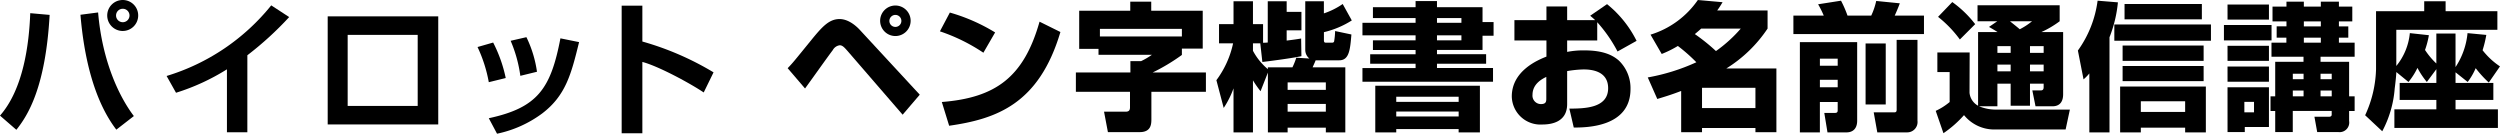 <svg xmlns="http://www.w3.org/2000/svg" xmlns:xlink="http://www.w3.org/1999/xlink" width="469.977" height="25.136" viewBox="0 0 469.977 25.136">
  <defs>
    <clipPath id="clip-path">
      <rect id="長方形_2007" data-name="長方形 2007" width="134.14" height="25.136"/>
    </clipPath>
    <clipPath id="clip-path-2">
      <rect id="長方形_2008" data-name="長方形 2008" width="321.904" height="25.04"/>
    </clipPath>
  </defs>
  <g id="logo" transform="translate(-48.523 -21)">
    <g id="グループ_1914" data-name="グループ 1914" transform="translate(48.523 21)" clip-path="url(#clip-path)">
      <path id="パス_9736" data-name="パス 9736" d="M0,21.735C4.379,16.758,5.469,8.352,5.686,2.476L9.331,2.8C8.57,16.35,5.277,21.653,3.074,24.4ZM18.444,2.34c.761,9.086,3.917,15.776,6.72,19.477L21.87,24.373c-4.352-5.685-6.12-14.09-6.745-21.6Zm7.535.57A2.911,2.911,0,1,1,23.068,0a2.9,2.9,0,0,1,2.911,2.911m-4.162,0a1.264,1.264,0,0,0,2.529,0,1.264,1.264,0,0,0-2.529,0" transform="translate(0 0.001)"/>
      <path id="パス_9737" data-name="パス 9737" d="M32.308,24.407H28.472V12.573A40.805,40.805,0,0,1,18.9,16.98l-1.77-3.154A40.249,40.249,0,0,0,36.8.551l3.373,2.2a61.343,61.343,0,0,1-7.862,7.18Z" transform="translate(14.19 0.457)"/>
      <path id="パス_9738" data-name="パス 9738" d="M54.474,22H33.692V1.682H54.474ZM50.611,5.163H37.446V18.52H50.611Z" transform="translate(27.912 1.394)"/>
      <path id="パス_9739" data-name="パス 9739" d="M51.216,12.283A26.422,26.422,0,0,0,49.1,5.673l2.936-.843A26.23,26.23,0,0,1,54.4,11.5Zm0,6.774c9.168-1.986,11.642-5.522,13.465-15.017l3.509.708c-1.47,5.985-2.5,10.038-6.937,13.412a21.675,21.675,0,0,1-8.488,3.809Zm5.93-7.97A25.309,25.309,0,0,0,55.323,4.5l2.966-.68a21.817,21.817,0,0,1,1.986,6.5Z" transform="translate(40.673 3.168)"/>
      <path id="パス_9740" data-name="パス 9740" d="M67.807.58V7.325A54.719,54.719,0,0,1,81.189,13.12L79.341,16.9c-2.423-1.631-8.378-4.895-11.534-5.74V24.573H63.916V.58Z" transform="translate(52.951 0.481)"/>
    </g>
    <g id="グループ_1915" data-name="グループ 1915" transform="translate(196.596 21)">
      <g id="グループ_1916" data-name="グループ 1916" transform="translate(0)" clip-path="url(#clip-path-2)">
        <path id="パス_9741" data-name="パス 9741" d="M0,12.49c.986-1.012,1.3-1.428,4.257-5.061,2.152-2.647,3.477-4.177,5.5-4.177,1.79,0,3.322,1.5,3.867,2.1L24.832,17.471l-3.217,3.763-10.3-11.91c-.623-.7-.986-1.142-1.531-1.142a1.753,1.753,0,0,0-1.3.908c-.857,1.116-4.465,6.2-5.216,7.214Zm23.121-8.9A2.868,2.868,0,1,1,20.266.709a2.87,2.87,0,0,1,2.855,2.88m-4,0a1.129,1.129,0,1,0,1.142-1.116,1.136,1.136,0,0,0-1.142,1.116" transform="translate(0 0.329)"/>
        <path id="パス_9742" data-name="パス 9742" d="M27.714,9.162a34.2,34.2,0,0,0-8.173-4.021l1.868-3.529A34.212,34.212,0,0,1,29.92,5.348ZM19.9,18.427c10.093-.8,15.412-4.645,18.371-15.1L42.193,5.27C38.172,18.816,30.153,21.618,21.278,22.89Z" transform="translate(9.081 0.749)"/>
        <path id="パス_9743" data-name="パス 9743" d="M41.246,9.087H37.615V1.926h9.6V.212h3.943V1.926h9.679v7.11H56.92v1.194a36.253,36.253,0,0,1-5.5,3.3H61.436v3.633H51.186v5.11c0,.908-.026,2.465-2.181,2.465H43.013l-.728-3.839h4.049c.6,0,.831-.234.831-.831V17.158H36.991V13.525h10.25V11.4h2A14.032,14.032,0,0,0,51.29,10.2H41.246ZM56.92,5.324H41.508V6.751H56.92Z" transform="translate(17.191 0.098)"/>
        <path id="パス_9744" data-name="パス 9744" d="M64.706,13.574l-1.377,3.5A18.27,18.27,0,0,1,61.9,15.028V24.81H58.245V16.533A16.909,16.909,0,0,1,56.4,20.217L55.026,15a17.82,17.82,0,0,0,3.14-6.928H55.52V4.467h2.726V.159H61.9V4.467h1.9v3.5a8.412,8.412,0,0,0,.882-.051V.159h3.555v2h2.776V5.634H68.235v1.92c1.453-.182,1.972-.259,2.724-.39l.051,3.322c-2.231.467-6.667,1.012-7.343,1.09l-.39-3.5H61.9v1.4a11.525,11.525,0,0,0,2.8,3.451v-.337h4.618a13.056,13.056,0,0,0,.727-1.816l2.465.155a2.072,2.072,0,0,1-.778-1.635V.159h3.5V2.443A13.963,13.963,0,0,0,78.769.678l1.712,3.089a17.024,17.024,0,0,1-5.241,2.206V7.5c0,.207.051.441.284.441h1.3a.315.315,0,0,0,.338-.259,13.226,13.226,0,0,0,.182-1.92l3.063.647c-.236,2.855-.416,4.853-2.285,4.853H73.684c-.157.416-.208.494-.571,1.324h6.15V24.81H75.6v-.882H68.417v.882h-3.71Zm3.71,3.244H75.6v-1.4H68.417Zm0,4.1H75.6V19.466H68.417Z" transform="translate(25.572 0.074)"/>
        <path id="パス_9745" data-name="パス 9745" d="M75.741,1.283H83.76V.141h4.022V1.283h8.563v2.8h2.076V6.655H96.345V9.328H87.783v.8h9.238v1.79H87.783v.806H98.317V15.3H73.771V12.727H83.76v-.806H75.224v-1.79H83.76v-.8H75.741V7.512H83.76V6.577H73.771V4.216H83.76V3.334H75.741Zm.442,14.765H95.852v8.771h-4V24.2H80.126v.623H76.183Zm3.943,3.036h11.73v-.961H80.126Zm0,2.749h11.73V20.9H80.126ZM87.783,4.216h4.593V3.334H87.783Zm0,3.3h4.593V6.577H87.783Z" transform="translate(34.284 0.065)"/>
        <path id="パス_9746" data-name="パス 9746" d="M110.844.532a20.668,20.668,0,0,1,5.553,6.9l-3.58,2A26.786,26.786,0,0,0,109,3.93V7.356h-5.655V9.509a15.882,15.882,0,0,1,3.243-.284c3.735,0,5.449,1.012,6.486,1.919a7.2,7.2,0,0,1,2.181,5.346c0,7.214-8.381,7.239-10.666,7.239l-.829-3.555c2.724-.025,7.291-.025,7.291-3.839,0-3.348-3.348-3.53-4.645-3.53a21.077,21.077,0,0,0-3.061.312v6.2c0,3.321-2.83,3.841-4.646,3.841a5.387,5.387,0,0,1-5.761-5.267c0-4.853,4.957-6.877,6.514-7.5V7.356h-6.02V3.542h6.02V.973h3.893V3.542h5.266c-.233-.233-.415-.39-.933-.831ZM99.426,14.207c-.674.337-2.594,1.245-2.594,3.373a1.587,1.587,0,0,0,1.583,1.739c1.011,0,1.011-.545,1.011-1.09Z" transform="translate(43.192 0.247)"/>
        <path id="パス_9747" data-name="パス 9747" d="M110.909,6.514A16.8,16.8,0,0,0,119.808,0l4.646.415c-.363.6-.545.908-1.012,1.557h9.471v3.4a25.372,25.372,0,0,1-7.759,7.5h9.418V24.858H130.63v-.8H120.589v.8h-3.92V17.1c-2.076.8-3.476,1.194-4.489,1.506l-1.79-4.049a37.748,37.748,0,0,0,9.134-2.853,31.145,31.145,0,0,0-3.477-3.063,20.175,20.175,0,0,1-3.035,1.506Zm9.524-1.142c-.337.312-.415.388-1.194,1.037A35.164,35.164,0,0,1,123.209,9.6a26.094,26.094,0,0,0,4.67-4.229Zm.157,14.946H130.63V16.5H120.589Z" transform="translate(51.302 0)"/>
        <path id="パス_9748" data-name="パス 9748" d="M129.081,2.891h5.708A17.8,17.8,0,0,0,133.726.764l4.306-.675a20.854,20.854,0,0,1,1.22,2.8h4.463A12.758,12.758,0,0,0,144.65.14l4.437.442c-.337.933-.857,2.1-.959,2.308h5.5V6.368H129.081ZM130.3,7.874h10.77V22.639c0,2.024-1.428,2.206-1.973,2.206h-3.608l-.6-3.659h2.024c.494,0,.494-.312.494-.52V19.135h-3.348v5.71H130.3Zm3.763,4.437h3.347V10.988h-3.347Zm0,4.049h3.347v-1.4h-3.347Zm8.589-8.226h3.789V19.6h-3.789Zm5.838-.675h3.918V22.663a1.945,1.945,0,0,1-2,2.181h-5.553l-.675-3.763H148c.338,0,.494-.078.494-.52Z" transform="translate(59.988 0.041)"/>
        <path id="パス_9749" data-name="パス 9749" d="M155.494,19.857a8.226,8.226,0,0,0,3.192.623h13.881l-.8,3.737H158.141a7.292,7.292,0,0,1-5.474-2.7,20.579,20.579,0,0,1-3.867,3.4l-1.453-4.2a11.611,11.611,0,0,0,2.62-1.66V13.421h-2.31V9.737h6.071l-.025,7.577a3.115,3.115,0,0,0,1.608,2.439V5.9h3.659c-.363-.234-.7-.442-1.608-.961l1.556-1.063h-3.71V.863h15.44v3.01A18.487,18.487,0,0,1,167.222,5.9H171.3V17.6c0,1.091-.39,2.259-2.024,2.259h-3.167l-.6-2.985h1.558c.414,0,.57-.182.57-.623V15.6h-2.569v4.153h-3.633V15.6h-2.49v4.257ZM150.461.265a20.374,20.374,0,0,1,4.306,4.153L151.886,7.3a21.569,21.569,0,0,0-4.1-4.255Zm8.485,9.55h2.49V8.544h-2.49Zm0,3.476h2.49V12.019h-2.49Zm2.36-9.418c.182.155,1.246.986,1.843,1.506a13.213,13.213,0,0,0,2.31-1.506Zm3.763,5.942h2.569V8.544h-2.569Zm0,3.476h2.569V12.019h-2.569Z" transform="translate(68.477 0.123)"/>
        <path id="パス_9750" data-name="パス 9750" d="M167.747,13.764a8.736,8.736,0,0,1-1.09,1.115l-1.063-5.422A20.545,20.545,0,0,0,169.3.088L173.118.4a24.015,24.015,0,0,1-1.582,6.565V24.843h-3.789Zm22.862-6.15H172.445V4.553h18.164Zm-.959,8.614v8.616h-3.893v-.882h-8.33v.882h-3.892V16.228Zm-.417-4.826H174V8.522h15.23Zm0,3.814H174V12.361h15.23ZM188.9,3.592H174.365V.712H188.9ZM177.426,21h8.33v-2h-8.33Z" transform="translate(76.957 0.041)"/>
        <path id="パス_9751" data-name="パス 9751" d="M184.338,4.6h8.951V7.5h-8.951Zm.675-3.841H192.8V3.585h-7.784Zm0,7.759H192.8v2.828h-7.784Zm0,3.893H192.8v2.855h-7.784Zm0,3.892H192.8v7.473h-4.541v.959h-3.243Zm3.165,4.722h1.816V19.051h-1.816Zm7.914-19.876V.212h3.269v.935h3.192V.212h3.4v.935h2.516V3.924h-2.516v.935h1.765V6.985h-1.765v.935h2.957v2.647H202.5v.959h5.371v6.487h1.038v2.751h-1.038v1.868a1.809,1.809,0,0,1-2,2.1h-4l-.519-2.88h2.62c.312,0,.624-.025.624-.416v-.674h-7.318v3.969h-3.3V20.764h-.883V18.013h.883V11.526h5.32v-.959h-6.021V7.919h2.8V6.985H194.25V4.858h1.843V3.924h-2.622V1.147Zm1.194,13.648h2.024V13.758h-2.024Zm0,3.218h2.024v-1.09h-2.024Zm2.076-13.155h3.193V3.924h-3.193Zm0,3.061h3.193V6.985h-3.193Zm3.139,6.875h2.1V13.758h-2.1Zm0,3.218h2.1v-1.09h-2.1Z" transform="translate(85.668 0.098)"/>
        <path id="パス_9752" data-name="パス 9752" d="M215.853,12.925l-1.793,2.412a15.09,15.09,0,0,1-1.764-2.647,13.139,13.139,0,0,1-1.686,2.647l-2.285-1.868c-.023.831-.231,2.543-.311,3.14a20.4,20.4,0,0,1-2.336,7.992l-3.217-3.01a21.847,21.847,0,0,0,2.049-8.667V2.028h9.056V.16h4.022V2.028h9.732v3.5h-19v6.8a11.471,11.471,0,0,0,2.544-6.175l3.58.39a16.173,16.173,0,0,1-.727,2.777,13.9,13.9,0,0,0,2.13,2.541V6.23h3.606v6.306a13.942,13.942,0,0,0,2.257-6.383l3.529.337a21.539,21.539,0,0,1-.7,2.881,13.876,13.876,0,0,0,3.269,3.036l-2.1,3.035a20.55,20.55,0,0,1-2.465-2.7,12.078,12.078,0,0,1-1.506,2.593l-2.282-1.816v2h7.108v3.193h-7.108v1.764h7.964v3.5h-19.46v-3.5h7.891V18.712h-6.9V15.519h6.9Z" transform="translate(94.091 0.074)"/>
      </g>
    </g>
  </g>
</svg>
